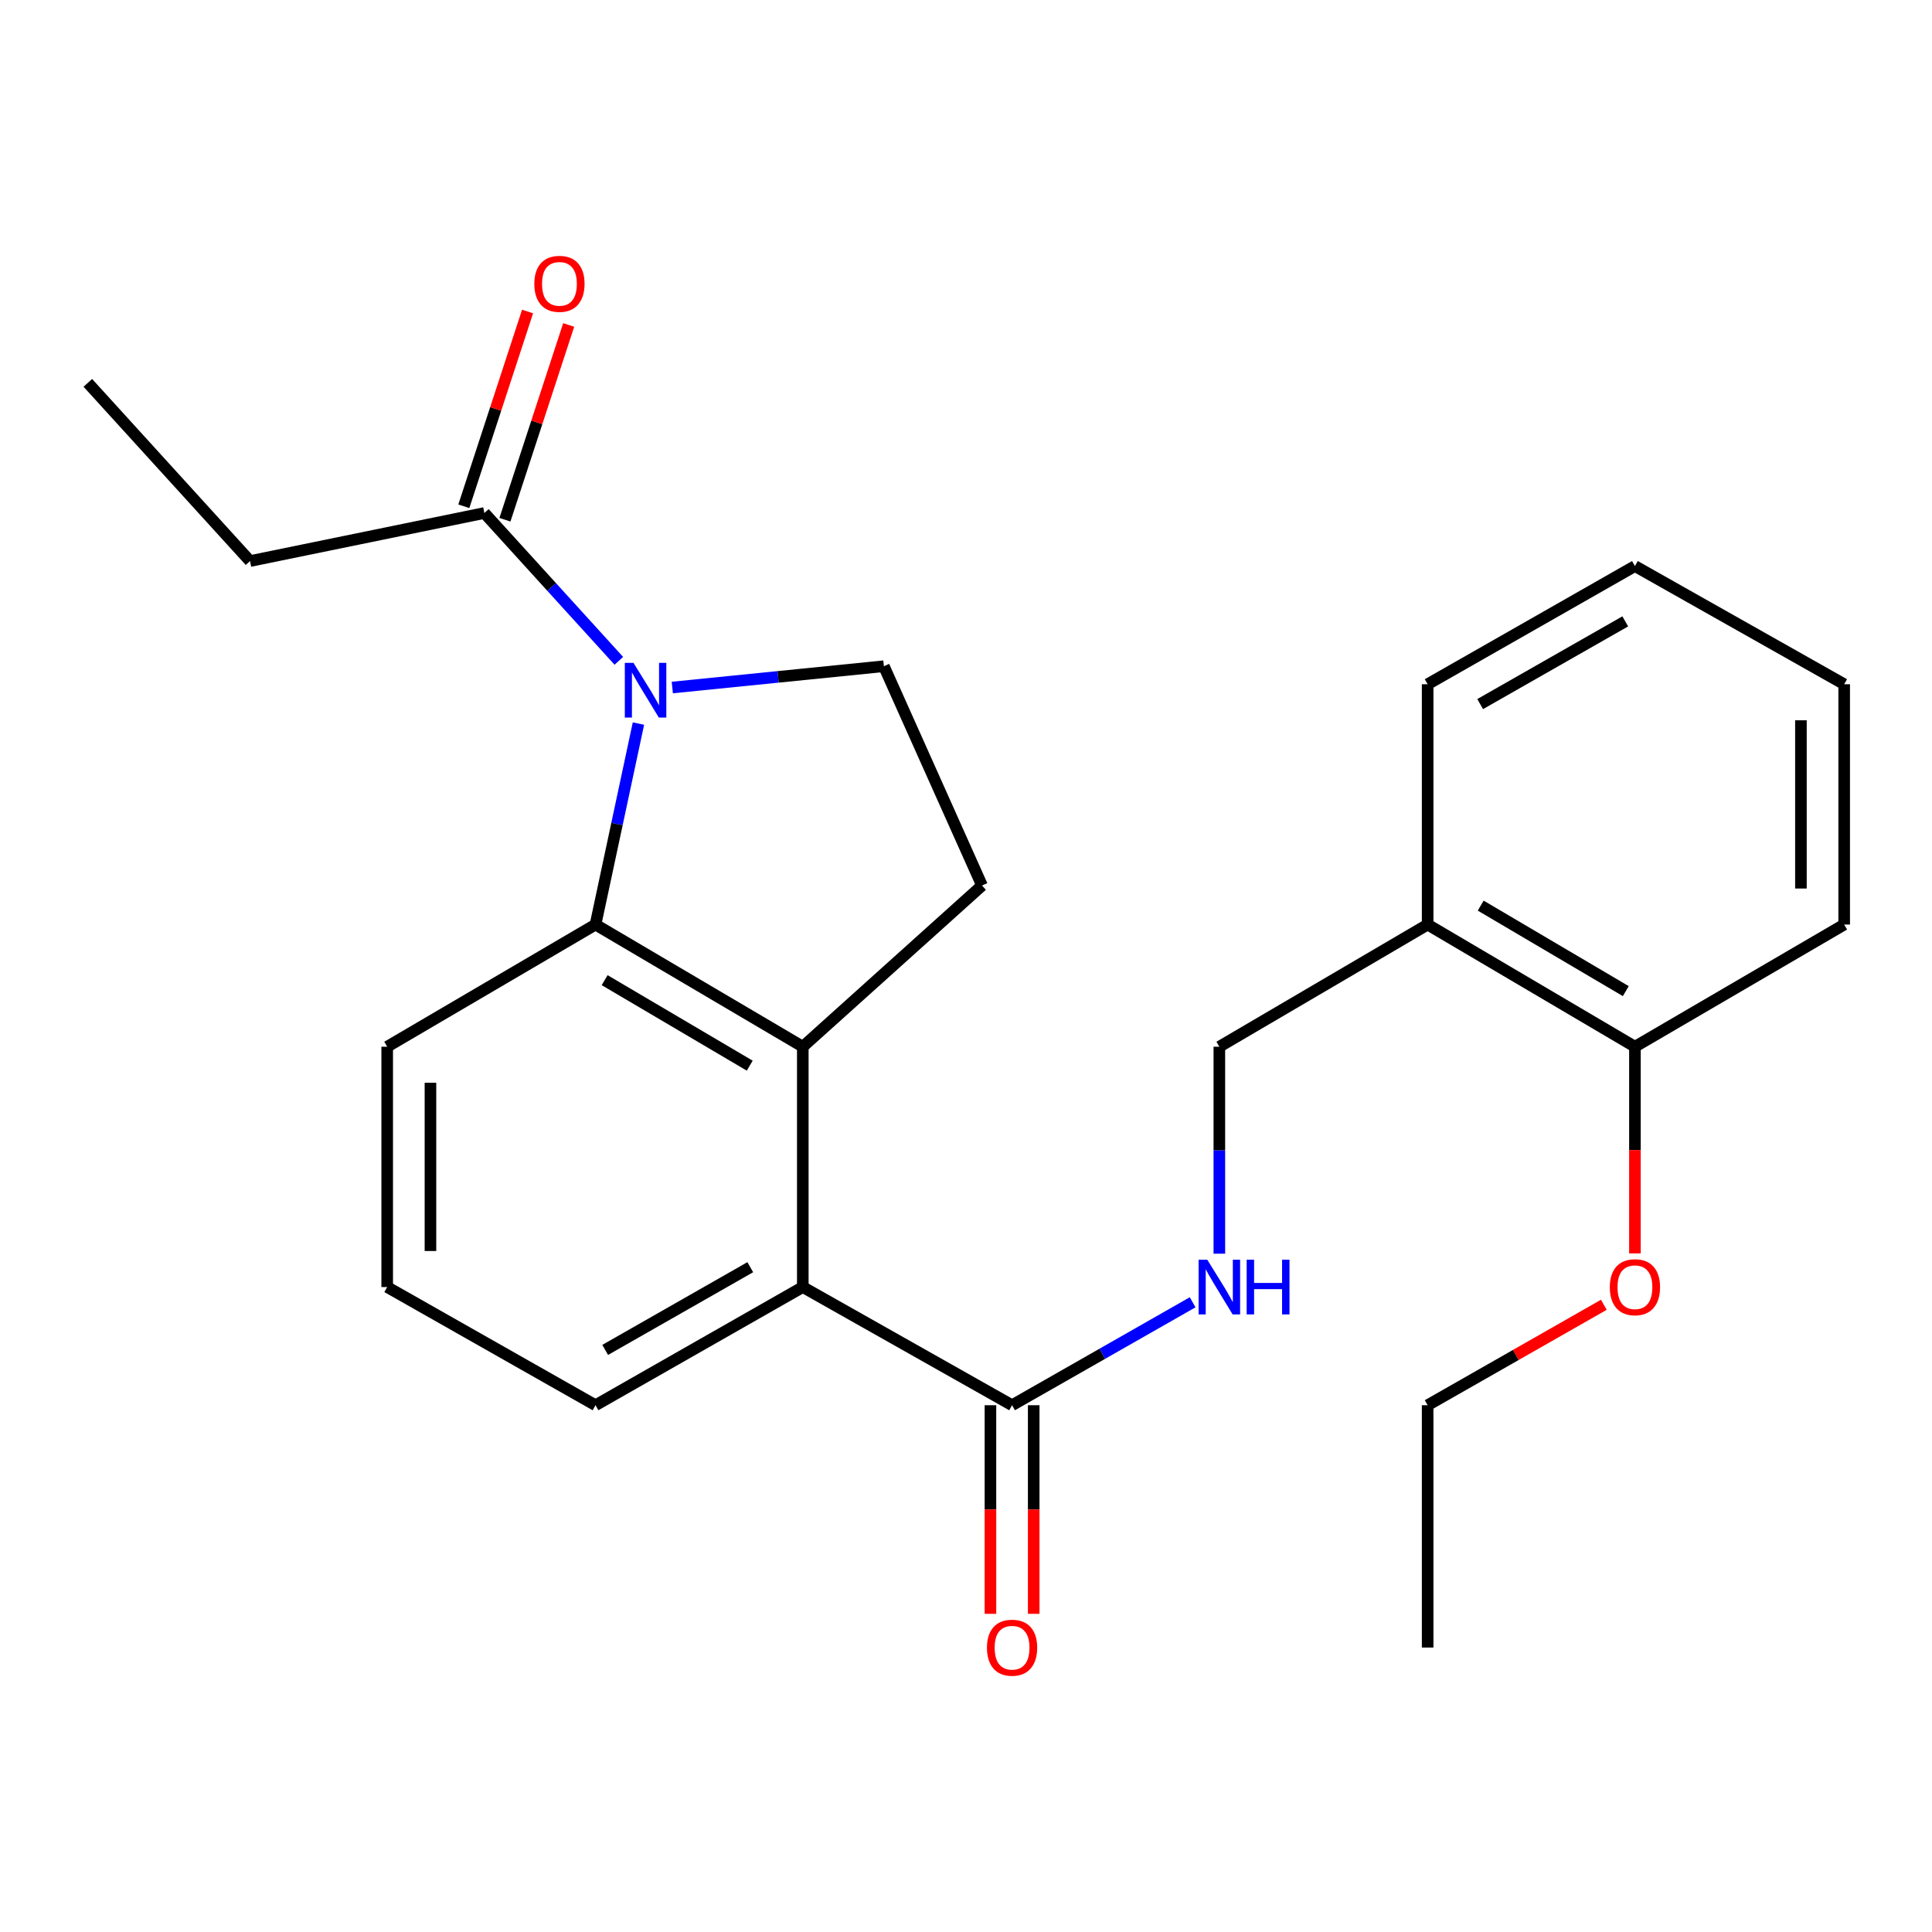 <?xml version='1.0' encoding='iso-8859-1'?>
<svg version='1.1' baseProfile='full'
              xmlns='http://www.w3.org/2000/svg'
                      xmlns:rdkit='http://www.rdkit.org/xml'
                      xmlns:xlink='http://www.w3.org/1999/xlink'
                  xml:space='preserve'
width='1000px' height='1000px' viewBox='0 0 1000 1000'>
<!-- END OF HEADER -->
<rect style='opacity:1.0;fill:#FFFFFF;stroke:none' width='1000' height='1000' x='0' y='0'> </rect>
<path class='bond-0' d='M 330.459,374.519 L 319.347,426.536' style='fill:none;fill-rule:evenodd;stroke:#0000FF;stroke-width:6px;stroke-linecap:butt;stroke-linejoin:miter;stroke-opacity:1' />
<path class='bond-0' d='M 319.347,426.536 L 308.235,478.554' style='fill:none;fill-rule:evenodd;stroke:#000000;stroke-width:6px;stroke-linecap:butt;stroke-linejoin:miter;stroke-opacity:1' />
<path class='bond-4' d='M 320.307,342.042 L 285.511,303.786' style='fill:none;fill-rule:evenodd;stroke:#0000FF;stroke-width:6px;stroke-linecap:butt;stroke-linejoin:miter;stroke-opacity:1' />
<path class='bond-4' d='M 285.511,303.786 L 250.716,265.53' style='fill:none;fill-rule:evenodd;stroke:#000000;stroke-width:6px;stroke-linecap:butt;stroke-linejoin:miter;stroke-opacity:1' />
<path class='bond-5' d='M 347.986,355.863 L 402.74,350.347' style='fill:none;fill-rule:evenodd;stroke:#0000FF;stroke-width:6px;stroke-linecap:butt;stroke-linejoin:miter;stroke-opacity:1' />
<path class='bond-5' d='M 402.74,350.347 L 457.495,344.831' style='fill:none;fill-rule:evenodd;stroke:#000000;stroke-width:6px;stroke-linecap:butt;stroke-linejoin:miter;stroke-opacity:1' />
<path class='bond-1' d='M 308.235,478.554 L 415.525,541.783' style='fill:none;fill-rule:evenodd;stroke:#000000;stroke-width:6px;stroke-linecap:butt;stroke-linejoin:miter;stroke-opacity:1' />
<path class='bond-1' d='M 312.96,507.328 L 388.063,551.588' style='fill:none;fill-rule:evenodd;stroke:#000000;stroke-width:6px;stroke-linecap:butt;stroke-linejoin:miter;stroke-opacity:1' />
<path class='bond-13' d='M 308.235,478.554 L 200.411,541.783' style='fill:none;fill-rule:evenodd;stroke:#000000;stroke-width:6px;stroke-linecap:butt;stroke-linejoin:miter;stroke-opacity:1' />
<path class='bond-2' d='M 415.525,541.783 L 415.525,666.176' style='fill:none;fill-rule:evenodd;stroke:#000000;stroke-width:6px;stroke-linecap:butt;stroke-linejoin:miter;stroke-opacity:1' />
<path class='bond-25' d='M 415.525,541.783 L 508.297,458.34' style='fill:none;fill-rule:evenodd;stroke:#000000;stroke-width:6px;stroke-linecap:butt;stroke-linejoin:miter;stroke-opacity:1' />
<path class='bond-3' d='M 415.525,666.176 L 523.846,727.34' style='fill:none;fill-rule:evenodd;stroke:#000000;stroke-width:6px;stroke-linecap:butt;stroke-linejoin:miter;stroke-opacity:1' />
<path class='bond-26' d='M 415.525,666.176 L 308.235,727.34' style='fill:none;fill-rule:evenodd;stroke:#000000;stroke-width:6px;stroke-linecap:butt;stroke-linejoin:miter;stroke-opacity:1' />
<path class='bond-26' d='M 388.342,655.899 L 313.239,698.714' style='fill:none;fill-rule:evenodd;stroke:#000000;stroke-width:6px;stroke-linecap:butt;stroke-linejoin:miter;stroke-opacity:1' />
<path class='bond-7' d='M 523.846,727.34 L 570.577,700.7' style='fill:none;fill-rule:evenodd;stroke:#000000;stroke-width:6px;stroke-linecap:butt;stroke-linejoin:miter;stroke-opacity:1' />
<path class='bond-7' d='M 570.577,700.7 L 617.308,674.059' style='fill:none;fill-rule:evenodd;stroke:#0000FF;stroke-width:6px;stroke-linecap:butt;stroke-linejoin:miter;stroke-opacity:1' />
<path class='bond-10' d='M 512.651,727.34 L 512.651,781.325' style='fill:none;fill-rule:evenodd;stroke:#000000;stroke-width:6px;stroke-linecap:butt;stroke-linejoin:miter;stroke-opacity:1' />
<path class='bond-10' d='M 512.651,781.325 L 512.651,835.31' style='fill:none;fill-rule:evenodd;stroke:#FF0000;stroke-width:6px;stroke-linecap:butt;stroke-linejoin:miter;stroke-opacity:1' />
<path class='bond-10' d='M 535.042,727.34 L 535.042,781.325' style='fill:none;fill-rule:evenodd;stroke:#000000;stroke-width:6px;stroke-linecap:butt;stroke-linejoin:miter;stroke-opacity:1' />
<path class='bond-10' d='M 535.042,781.325 L 535.042,835.31' style='fill:none;fill-rule:evenodd;stroke:#FF0000;stroke-width:6px;stroke-linecap:butt;stroke-linejoin:miter;stroke-opacity:1' />
<path class='bond-11' d='M 261.356,269.013 L 277.854,218.606' style='fill:none;fill-rule:evenodd;stroke:#000000;stroke-width:6px;stroke-linecap:butt;stroke-linejoin:miter;stroke-opacity:1' />
<path class='bond-11' d='M 277.854,218.606 L 294.351,168.199' style='fill:none;fill-rule:evenodd;stroke:#FF0000;stroke-width:6px;stroke-linecap:butt;stroke-linejoin:miter;stroke-opacity:1' />
<path class='bond-11' d='M 240.076,262.048 L 256.574,211.641' style='fill:none;fill-rule:evenodd;stroke:#000000;stroke-width:6px;stroke-linecap:butt;stroke-linejoin:miter;stroke-opacity:1' />
<path class='bond-11' d='M 256.574,211.641 L 273.071,161.234' style='fill:none;fill-rule:evenodd;stroke:#FF0000;stroke-width:6px;stroke-linecap:butt;stroke-linejoin:miter;stroke-opacity:1' />
<path class='bond-16' d='M 250.716,265.53 L 129.408,290.409' style='fill:none;fill-rule:evenodd;stroke:#000000;stroke-width:6px;stroke-linecap:butt;stroke-linejoin:miter;stroke-opacity:1' />
<path class='bond-6' d='M 457.495,344.831 L 508.297,458.34' style='fill:none;fill-rule:evenodd;stroke:#000000;stroke-width:6px;stroke-linecap:butt;stroke-linejoin:miter;stroke-opacity:1' />
<path class='bond-9' d='M 631.135,648.906 L 631.135,595.344' style='fill:none;fill-rule:evenodd;stroke:#0000FF;stroke-width:6px;stroke-linecap:butt;stroke-linejoin:miter;stroke-opacity:1' />
<path class='bond-9' d='M 631.135,595.344 L 631.135,541.783' style='fill:none;fill-rule:evenodd;stroke:#000000;stroke-width:6px;stroke-linecap:butt;stroke-linejoin:miter;stroke-opacity:1' />
<path class='bond-8' d='M 738.947,478.554 L 631.135,541.783' style='fill:none;fill-rule:evenodd;stroke:#000000;stroke-width:6px;stroke-linecap:butt;stroke-linejoin:miter;stroke-opacity:1' />
<path class='bond-12' d='M 738.947,478.554 L 846.236,541.783' style='fill:none;fill-rule:evenodd;stroke:#000000;stroke-width:6px;stroke-linecap:butt;stroke-linejoin:miter;stroke-opacity:1' />
<path class='bond-12' d='M 766.409,468.748 L 841.511,513.008' style='fill:none;fill-rule:evenodd;stroke:#000000;stroke-width:6px;stroke-linecap:butt;stroke-linejoin:miter;stroke-opacity:1' />
<path class='bond-18' d='M 738.947,478.554 L 738.947,354.16' style='fill:none;fill-rule:evenodd;stroke:#000000;stroke-width:6px;stroke-linecap:butt;stroke-linejoin:miter;stroke-opacity:1' />
<path class='bond-14' d='M 846.236,541.783 L 846.236,595.264' style='fill:none;fill-rule:evenodd;stroke:#000000;stroke-width:6px;stroke-linecap:butt;stroke-linejoin:miter;stroke-opacity:1' />
<path class='bond-14' d='M 846.236,595.264 L 846.236,648.746' style='fill:none;fill-rule:evenodd;stroke:#FF0000;stroke-width:6px;stroke-linecap:butt;stroke-linejoin:miter;stroke-opacity:1' />
<path class='bond-19' d='M 846.236,541.783 L 954.545,478.554' style='fill:none;fill-rule:evenodd;stroke:#000000;stroke-width:6px;stroke-linecap:butt;stroke-linejoin:miter;stroke-opacity:1' />
<path class='bond-17' d='M 200.411,541.783 L 200.411,666.176' style='fill:none;fill-rule:evenodd;stroke:#000000;stroke-width:6px;stroke-linecap:butt;stroke-linejoin:miter;stroke-opacity:1' />
<path class='bond-17' d='M 222.802,560.442 L 222.802,647.517' style='fill:none;fill-rule:evenodd;stroke:#000000;stroke-width:6px;stroke-linecap:butt;stroke-linejoin:miter;stroke-opacity:1' />
<path class='bond-20' d='M 830.149,675.347 L 784.548,701.344' style='fill:none;fill-rule:evenodd;stroke:#FF0000;stroke-width:6px;stroke-linecap:butt;stroke-linejoin:miter;stroke-opacity:1' />
<path class='bond-20' d='M 784.548,701.344 L 738.947,727.34' style='fill:none;fill-rule:evenodd;stroke:#000000;stroke-width:6px;stroke-linecap:butt;stroke-linejoin:miter;stroke-opacity:1' />
<path class='bond-15' d='M 308.235,727.34 L 200.411,666.176' style='fill:none;fill-rule:evenodd;stroke:#000000;stroke-width:6px;stroke-linecap:butt;stroke-linejoin:miter;stroke-opacity:1' />
<path class='bond-21' d='M 129.408,290.409 L 45.455,198.159' style='fill:none;fill-rule:evenodd;stroke:#000000;stroke-width:6px;stroke-linecap:butt;stroke-linejoin:miter;stroke-opacity:1' />
<path class='bond-23' d='M 738.947,354.16 L 846.236,292.996' style='fill:none;fill-rule:evenodd;stroke:#000000;stroke-width:6px;stroke-linecap:butt;stroke-linejoin:miter;stroke-opacity:1' />
<path class='bond-23' d='M 766.13,364.438 L 841.232,321.623' style='fill:none;fill-rule:evenodd;stroke:#000000;stroke-width:6px;stroke-linecap:butt;stroke-linejoin:miter;stroke-opacity:1' />
<path class='bond-27' d='M 954.545,478.554 L 954.545,354.16' style='fill:none;fill-rule:evenodd;stroke:#000000;stroke-width:6px;stroke-linecap:butt;stroke-linejoin:miter;stroke-opacity:1' />
<path class='bond-27' d='M 932.155,459.895 L 932.155,372.819' style='fill:none;fill-rule:evenodd;stroke:#000000;stroke-width:6px;stroke-linecap:butt;stroke-linejoin:miter;stroke-opacity:1' />
<path class='bond-22' d='M 738.947,727.34 L 738.947,852.766' style='fill:none;fill-rule:evenodd;stroke:#000000;stroke-width:6px;stroke-linecap:butt;stroke-linejoin:miter;stroke-opacity:1' />
<path class='bond-24' d='M 846.236,292.996 L 954.545,354.16' style='fill:none;fill-rule:evenodd;stroke:#000000;stroke-width:6px;stroke-linecap:butt;stroke-linejoin:miter;stroke-opacity:1' />
<path  class='atom-0' d='M 327.886 343.098
L 337.166 358.098
Q 338.086 359.578, 339.566 362.258
Q 341.046 364.938, 341.126 365.098
L 341.126 343.098
L 344.886 343.098
L 344.886 371.418
L 341.006 371.418
L 331.046 355.018
Q 329.886 353.098, 328.646 350.898
Q 327.446 348.698, 327.086 348.018
L 327.086 371.418
L 323.406 371.418
L 323.406 343.098
L 327.886 343.098
' fill='#0000FF'/>
<path  class='atom-8' d='M 624.875 652.016
L 634.155 667.016
Q 635.075 668.496, 636.555 671.176
Q 638.035 673.856, 638.115 674.016
L 638.115 652.016
L 641.875 652.016
L 641.875 680.336
L 637.995 680.336
L 628.035 663.936
Q 626.875 662.016, 625.635 659.816
Q 624.435 657.616, 624.075 656.936
L 624.075 680.336
L 620.395 680.336
L 620.395 652.016
L 624.875 652.016
' fill='#0000FF'/>
<path  class='atom-8' d='M 645.275 652.016
L 649.115 652.016
L 649.115 664.056
L 663.595 664.056
L 663.595 652.016
L 667.435 652.016
L 667.435 680.336
L 663.595 680.336
L 663.595 667.256
L 649.115 667.256
L 649.115 680.336
L 645.275 680.336
L 645.275 652.016
' fill='#0000FF'/>
<path  class='atom-11' d='M 510.846 852.846
Q 510.846 846.046, 514.206 842.246
Q 517.566 838.446, 523.846 838.446
Q 530.126 838.446, 533.486 842.246
Q 536.846 846.046, 536.846 852.846
Q 536.846 859.726, 533.446 863.646
Q 530.046 867.526, 523.846 867.526
Q 517.606 867.526, 514.206 863.646
Q 510.846 859.766, 510.846 852.846
M 523.846 864.326
Q 528.166 864.326, 530.486 861.446
Q 532.846 858.526, 532.846 852.846
Q 532.846 847.286, 530.486 844.486
Q 528.166 841.646, 523.846 841.646
Q 519.526 841.646, 517.166 844.446
Q 514.846 847.246, 514.846 852.846
Q 514.846 858.566, 517.166 861.446
Q 519.526 864.326, 523.846 864.326
' fill='#FF0000'/>
<path  class='atom-12' d='M 276.564 146.914
Q 276.564 140.114, 279.924 136.314
Q 283.284 132.514, 289.564 132.514
Q 295.844 132.514, 299.204 136.314
Q 302.564 140.114, 302.564 146.914
Q 302.564 153.794, 299.164 157.714
Q 295.764 161.594, 289.564 161.594
Q 283.324 161.594, 279.924 157.714
Q 276.564 153.834, 276.564 146.914
M 289.564 158.394
Q 293.884 158.394, 296.204 155.514
Q 298.564 152.594, 298.564 146.914
Q 298.564 141.354, 296.204 138.554
Q 293.884 135.714, 289.564 135.714
Q 285.244 135.714, 282.884 138.514
Q 280.564 141.314, 280.564 146.914
Q 280.564 152.634, 282.884 155.514
Q 285.244 158.394, 289.564 158.394
' fill='#FF0000'/>
<path  class='atom-15' d='M 833.236 666.256
Q 833.236 659.456, 836.596 655.656
Q 839.956 651.856, 846.236 651.856
Q 852.516 651.856, 855.876 655.656
Q 859.236 659.456, 859.236 666.256
Q 859.236 673.136, 855.836 677.056
Q 852.436 680.936, 846.236 680.936
Q 839.996 680.936, 836.596 677.056
Q 833.236 673.176, 833.236 666.256
M 846.236 677.736
Q 850.556 677.736, 852.876 674.856
Q 855.236 671.936, 855.236 666.256
Q 855.236 660.696, 852.876 657.896
Q 850.556 655.056, 846.236 655.056
Q 841.916 655.056, 839.556 657.856
Q 837.236 660.656, 837.236 666.256
Q 837.236 671.976, 839.556 674.856
Q 841.916 677.736, 846.236 677.736
' fill='#FF0000'/>
</svg>
